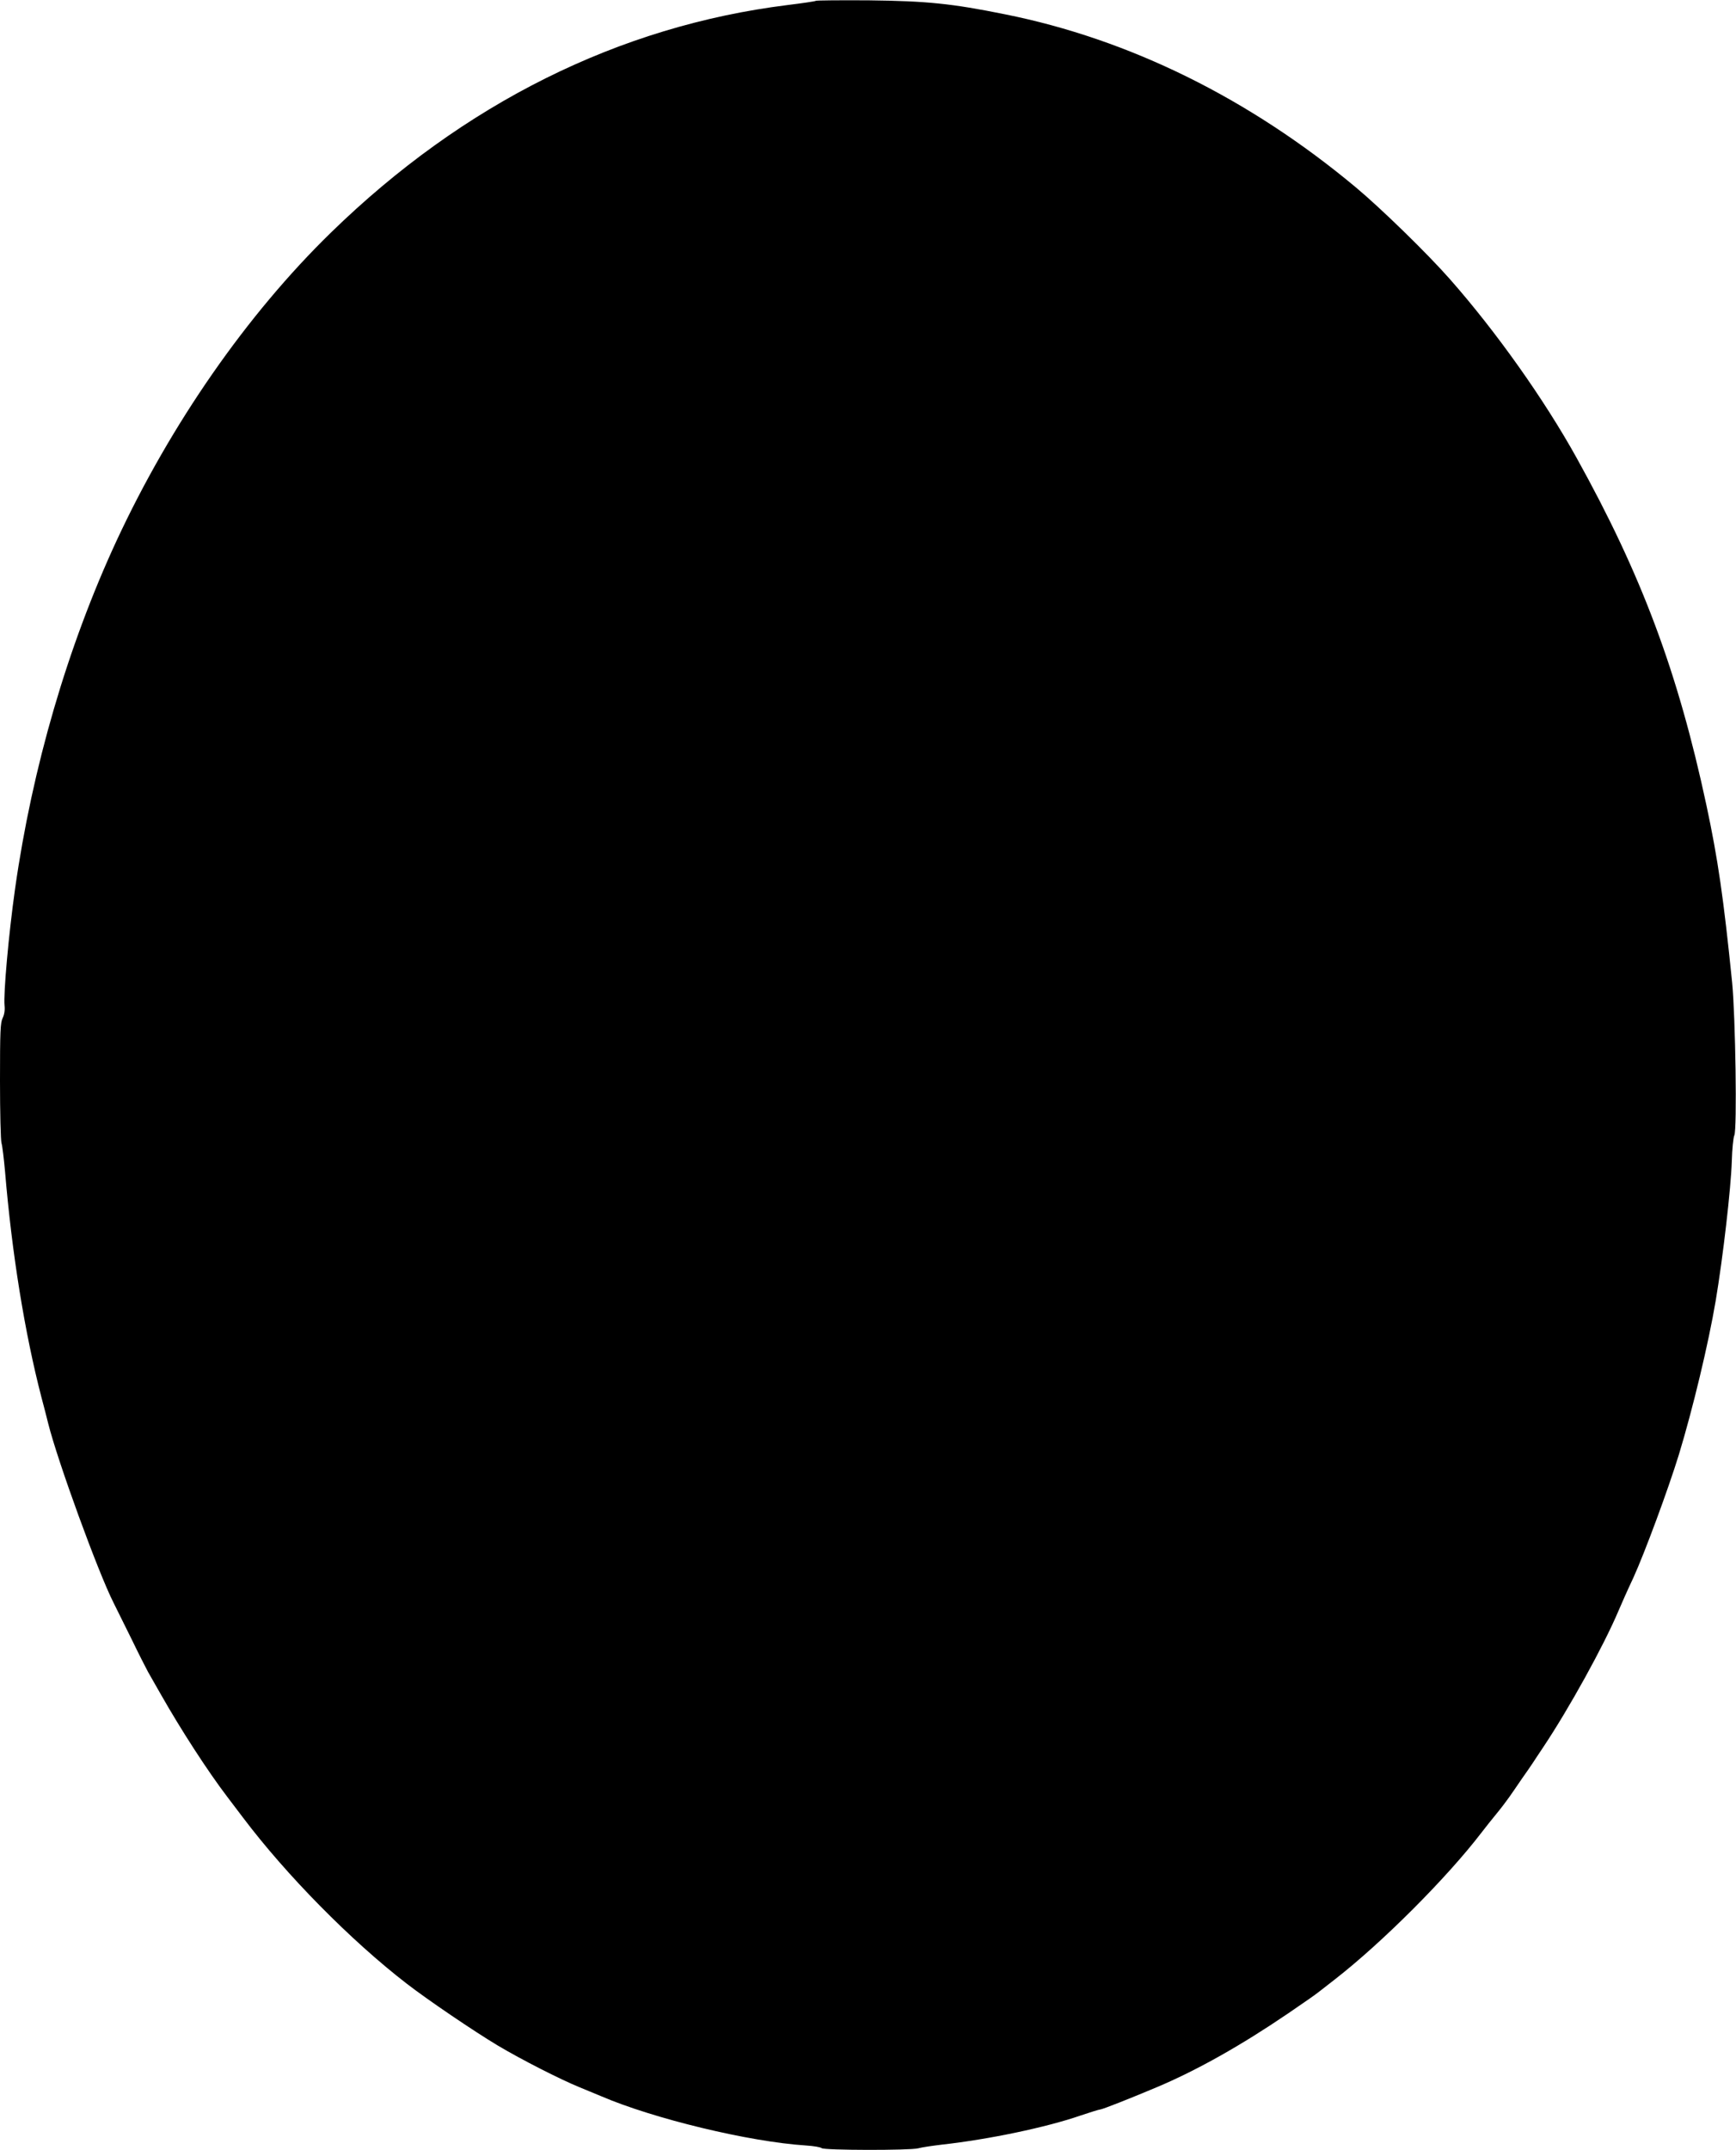 <?xml version="1.0" standalone="no"?>
<!DOCTYPE svg PUBLIC "-//W3C//DTD SVG 20010904//EN"
 "http://www.w3.org/TR/2001/REC-SVG-20010904/DTD/svg10.dtd">
<svg version="1.0" xmlns="http://www.w3.org/2000/svg"
 width="1034pt" height="1280pt" viewBox="0 0 1034 1280"
 preserveAspectRatio="xMidYMid meet">
<g transform="translate(0,1280) scale(0.1,-0.1)"
fill="#000000" stroke="none">
<path d="M4859 12795 c-3 -3 -79 -14 -168 -25 -1004 -125 -1931 -586 -2720
-1355 -501 -488 -954 -1140 -1277 -1835 -292 -630 -502 -1351 -604 -2070 -39
-276 -70 -628 -63 -697 3 -27 -1 -53 -11 -74 -14 -28 -16 -81 -16 -374 0 -188
4 -355 9 -371 5 -16 14 -92 21 -169 41 -489 117 -960 217 -1345 14 -52 32
-122 40 -155 57 -227 297 -885 388 -1065 18 -36 67 -135 109 -220 41 -85 86
-173 98 -195 13 -22 47 -82 77 -135 117 -206 277 -454 396 -610 23 -30 64 -84
91 -120 261 -346 645 -735 977 -991 127 -98 400 -283 542 -368 143 -85 371
-201 486 -248 30 -12 87 -36 128 -53 314 -135 883 -272 1220 -294 47 -3 89
-10 95 -16 13 -13 525 -14 575 -1 20 6 83 15 141 22 279 31 624 103 828 174
57 19 108 35 114 35 13 0 192 71 348 137 235 100 494 246 772 435 117 80 162
111 197 139 17 13 54 42 82 64 283 220 670 608 874 875 22 29 63 80 90 113 28
34 61 78 75 98 14 20 48 69 75 109 28 39 57 82 65 94 8 13 36 54 61 92 155
232 361 605 449 813 15 36 55 126 89 198 67 147 207 525 271 733 83 273 176
660 219 915 44 262 91 671 96 832 2 72 9 141 15 153 17 32 7 705 -13 910 -51
504 -85 737 -153 1055 -170 794 -386 1372 -774 2070 -192 346 -478 750 -755
1064 -133 151 -409 420 -560 546 -634 529 -1349 882 -2090 1030 -316 64 -465
79 -810 83 -171 1 -313 0 -316 -3z"/>
</g>
</svg>

